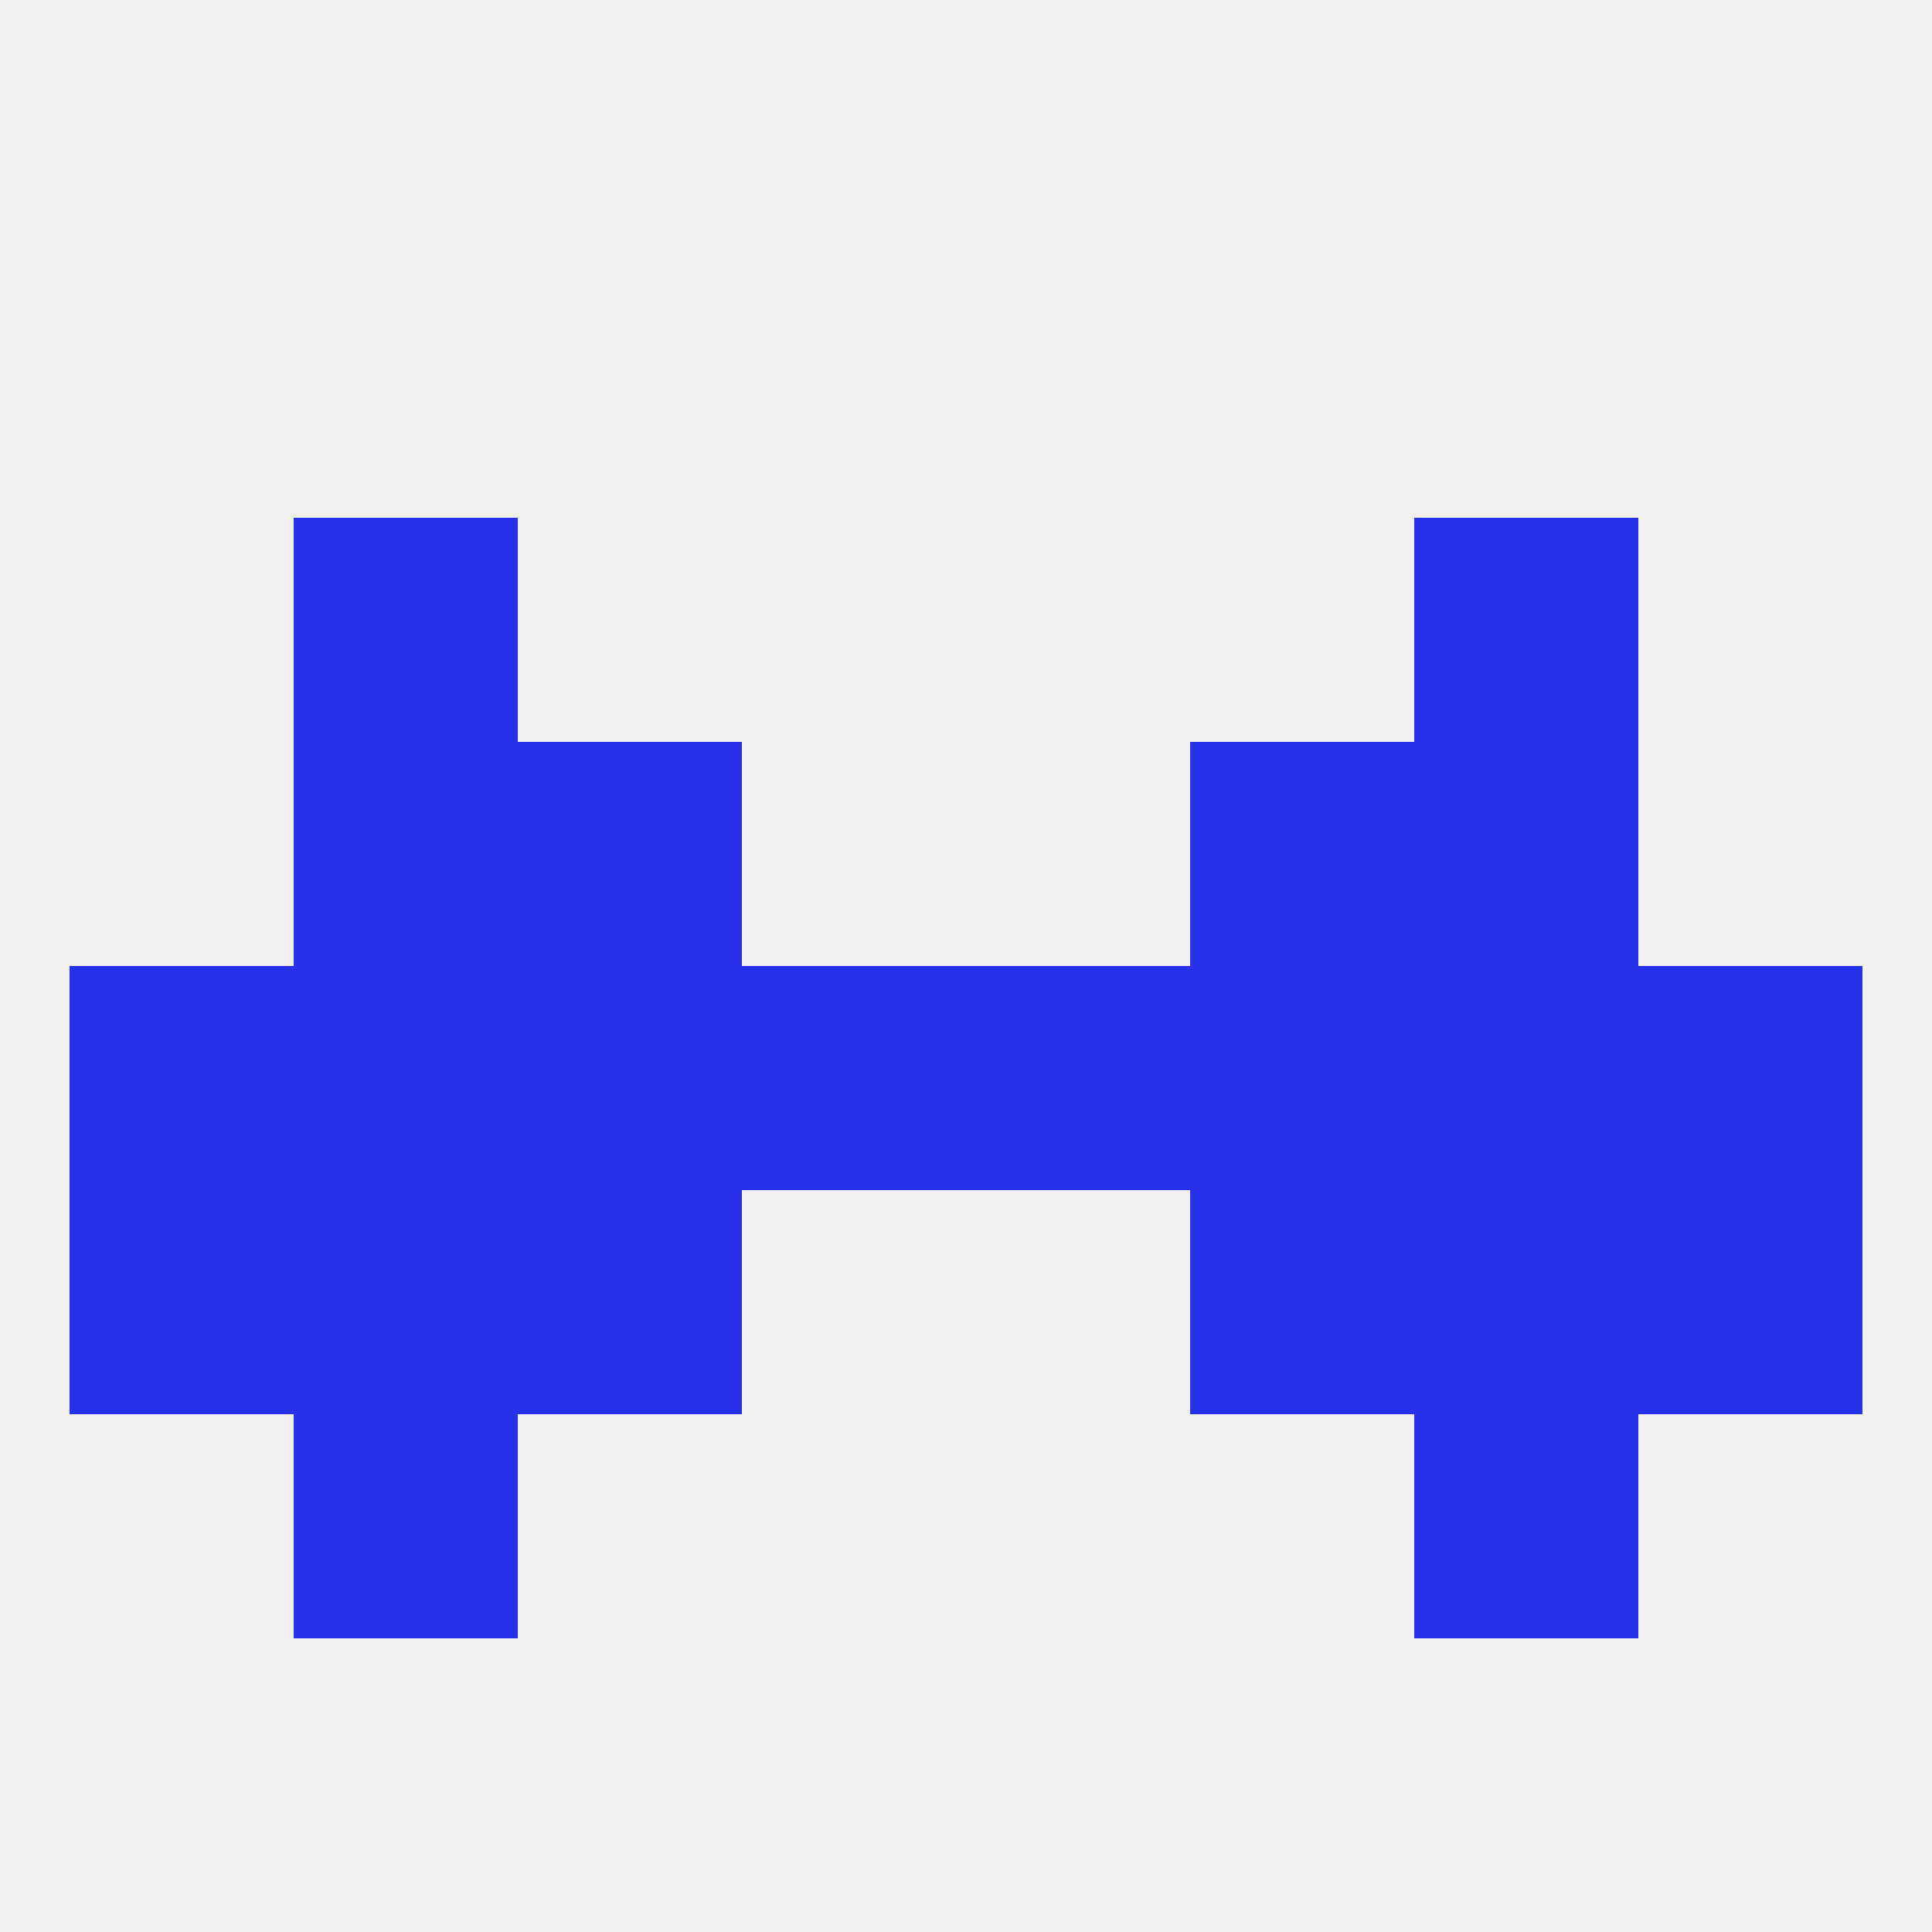 
<!--   <?xml version="1.0"?> -->
<svg version="1.1" baseprofile="full" xmlns="http://www.w3.org/2000/svg" xmlns:xlink="http://www.w3.org/1999/xlink" xmlns:ev="http://www.w3.org/2001/xml-events" width="250" height="250" viewBox="0 0 250 250" >
	<rect width="100%" height="100%" fill="rgba(240,240,240,255)"/>

	<rect x="9" y="125" width="29" height="29" fill="rgba(40,50,235,255)"/>
	<rect x="212" y="125" width="29" height="29" fill="rgba(40,50,235,255)"/>
	<rect x="38" y="125" width="29" height="29" fill="rgba(40,50,235,255)"/>
	<rect x="154" y="125" width="29" height="29" fill="rgba(40,50,235,255)"/>
	<rect x="125" y="125" width="29" height="29" fill="rgba(40,50,235,255)"/>
	<rect x="183" y="125" width="29" height="29" fill="rgba(40,50,235,255)"/>
	<rect x="67" y="125" width="29" height="29" fill="rgba(40,50,235,255)"/>
	<rect x="96" y="125" width="29" height="29" fill="rgba(40,50,235,255)"/>
	<rect x="67" y="154" width="29" height="29" fill="rgba(40,50,235,255)"/>
	<rect x="154" y="154" width="29" height="29" fill="rgba(40,50,235,255)"/>
	<rect x="38" y="154" width="29" height="29" fill="rgba(40,50,235,255)"/>
	<rect x="183" y="154" width="29" height="29" fill="rgba(40,50,235,255)"/>
	<rect x="9" y="154" width="29" height="29" fill="rgba(40,50,235,255)"/>
	<rect x="212" y="154" width="29" height="29" fill="rgba(40,50,235,255)"/>
	<rect x="38" y="96" width="29" height="29" fill="rgba(40,50,235,255)"/>
	<rect x="183" y="96" width="29" height="29" fill="rgba(40,50,235,255)"/>
	<rect x="67" y="96" width="29" height="29" fill="rgba(40,50,235,255)"/>
	<rect x="154" y="96" width="29" height="29" fill="rgba(40,50,235,255)"/>
	<rect x="38" y="67" width="29" height="29" fill="rgba(40,50,235,255)"/>
	<rect x="183" y="67" width="29" height="29" fill="rgba(40,50,235,255)"/>
	<rect x="38" y="183" width="29" height="29" fill="rgba(40,50,235,255)"/>
	<rect x="183" y="183" width="29" height="29" fill="rgba(40,50,235,255)"/>
</svg>